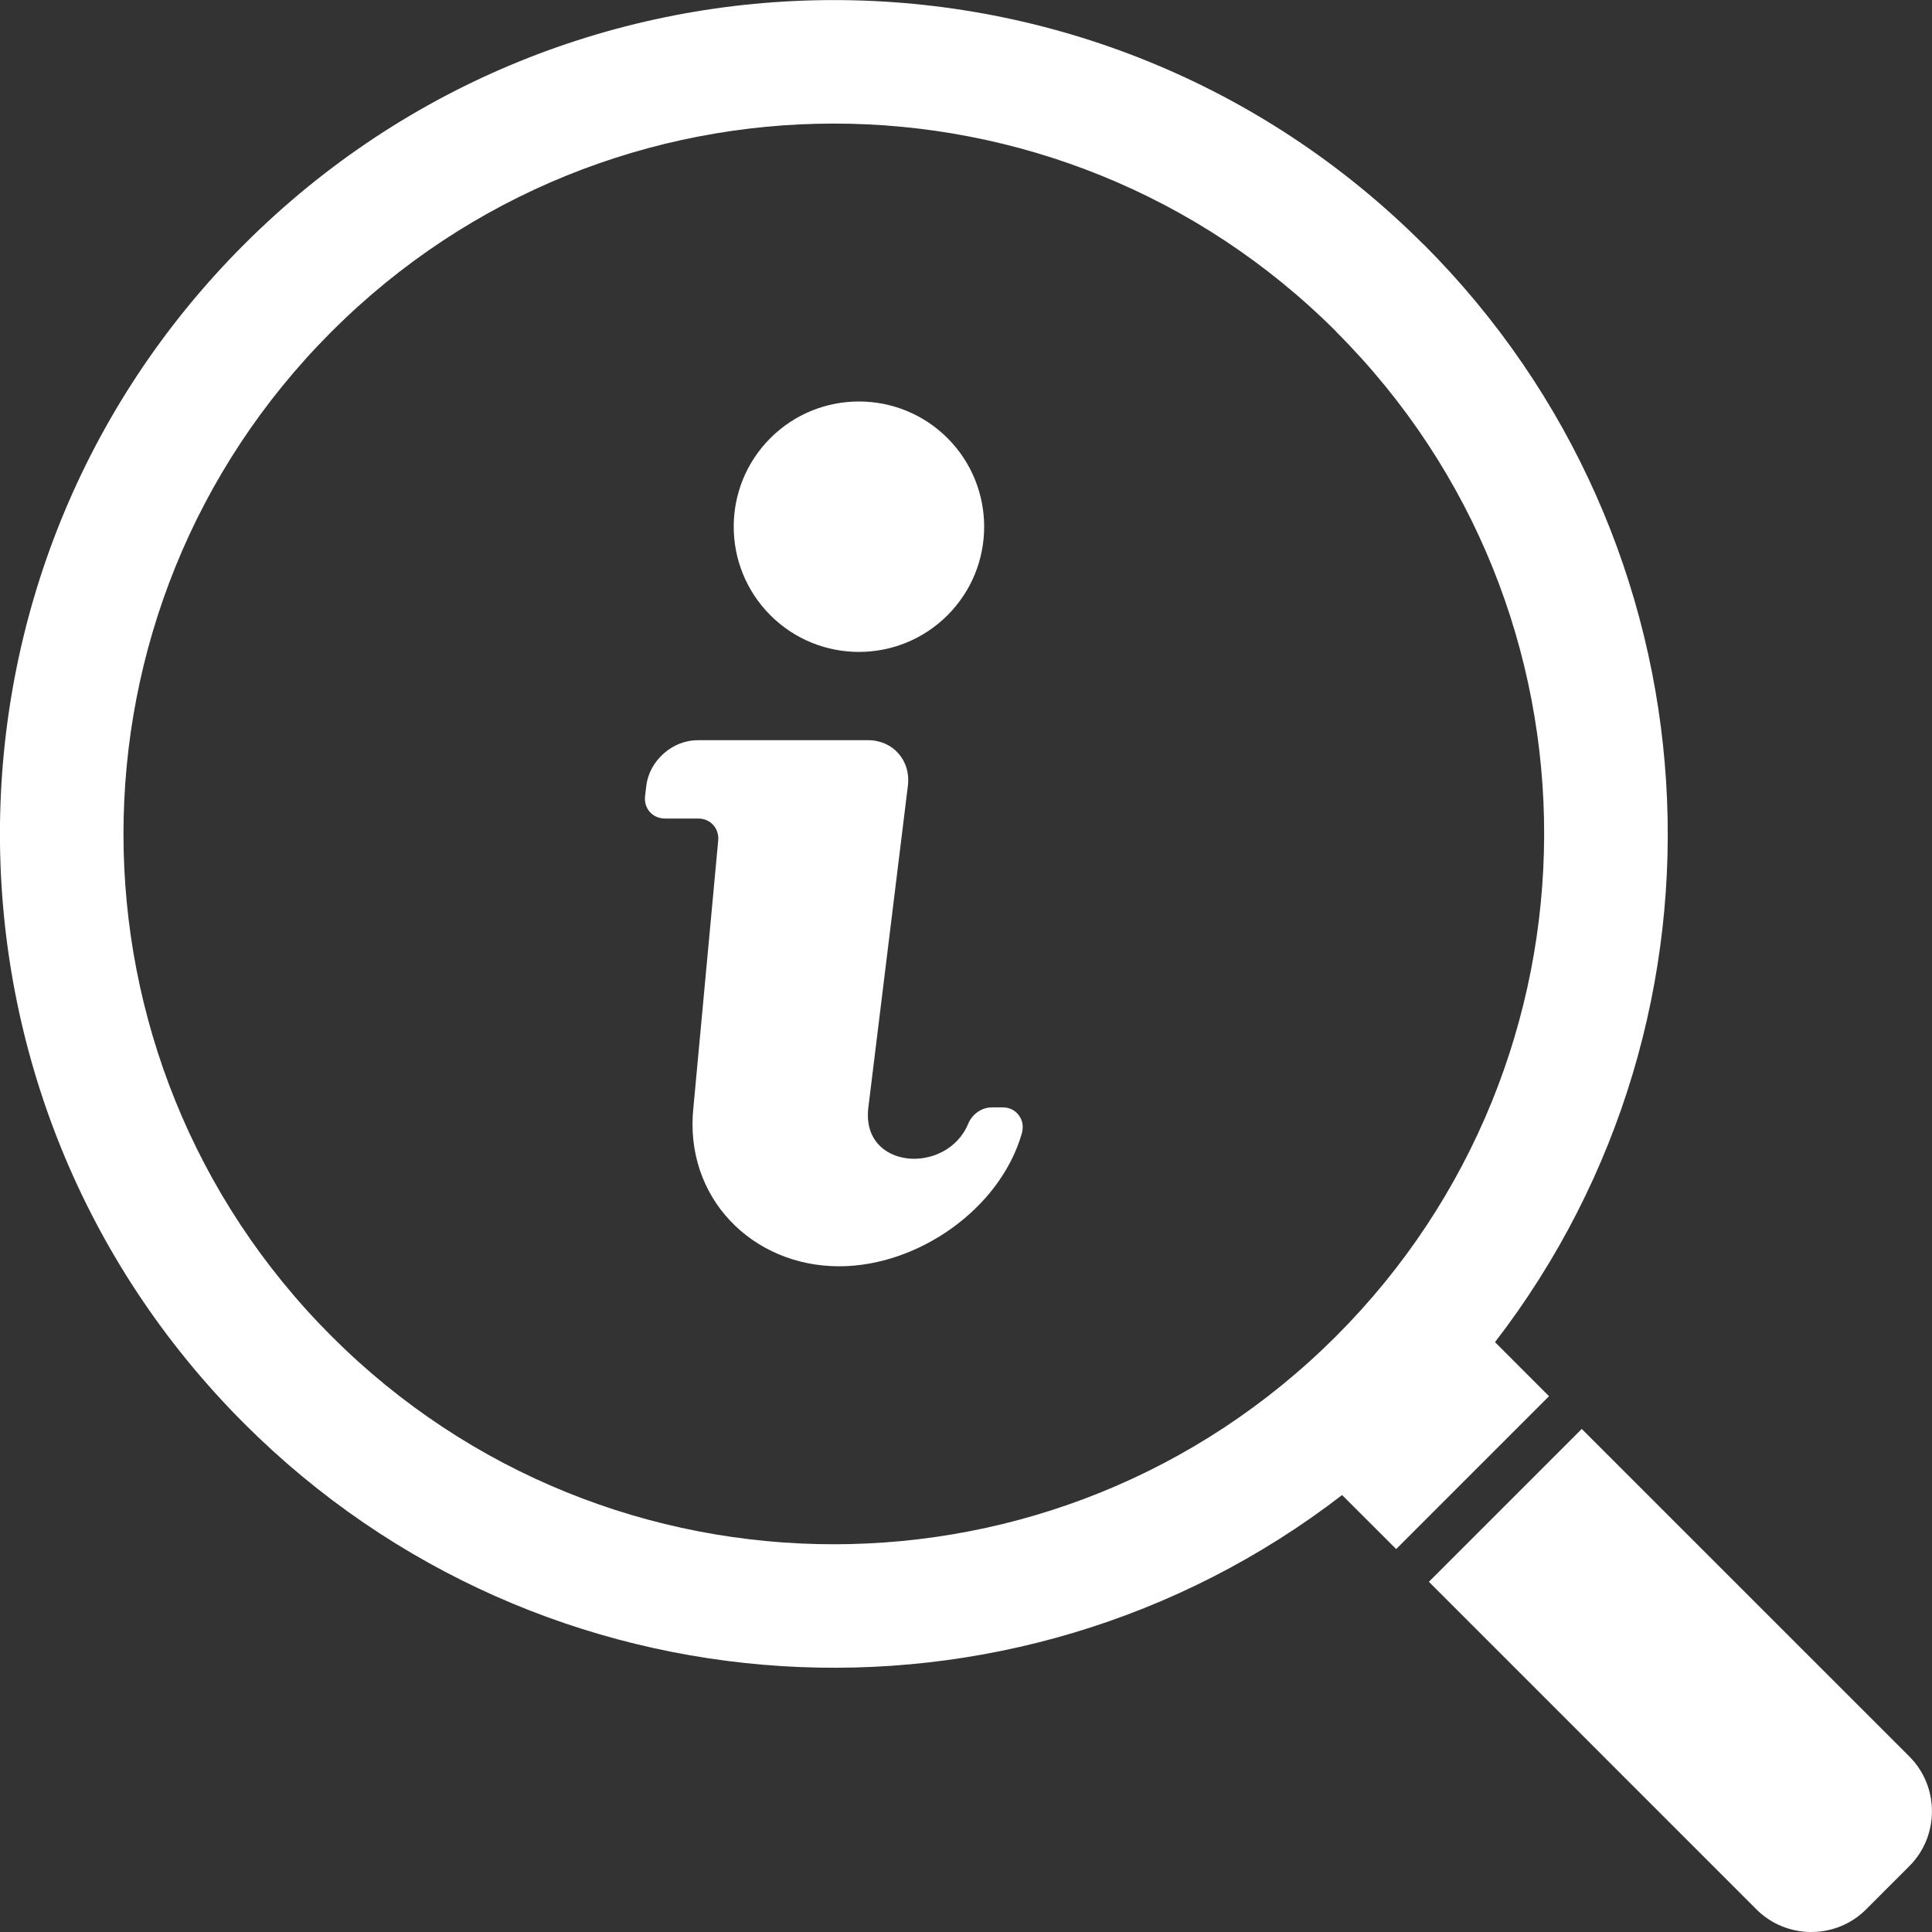 <svg width="58" height="58" viewBox="0 0 58 58" fill="none" xmlns="http://www.w3.org/2000/svg">
<rect x="0" y="0" width="58" height="58" fill="#333333" stroke="none"/>
<g clip-path="url(#clip0_4293_91482)">
<path fill-rule="evenodd" clip-rule="evenodd" d="M47.486 42.898L57.321 52.732C58.224 53.636 58.224 55.117 57.321 56.021L56.02 57.322C55.116 58.226 53.635 58.226 52.731 57.322L42.897 47.487L47.486 42.898ZM44.881 40.292C52.495 30.416 51.681 16.279 42.734 7.332L42.732 7.335C32.955 -2.442 17.108 -2.442 7.331 7.335C-2.446 17.111 -2.446 32.959 7.331 42.735C16.278 51.682 30.415 52.493 40.291 44.882L41.914 46.504L46.503 41.915L44.881 40.292ZM9.953 9.956C18.281 1.628 31.785 1.628 40.113 9.954L40.11 9.956C48.499 18.344 48.378 31.846 40.11 40.114C31.782 48.442 18.281 48.442 9.953 40.114C1.625 31.786 1.625 18.284 9.953 9.956ZM28.445 13.153C26.977 11.686 24.595 11.686 23.127 13.153C21.66 14.62 21.66 17.001 23.127 18.47C24.595 19.938 26.977 19.938 28.445 18.47C29.912 17.003 29.912 14.623 28.445 13.153ZM26.06 22.221H20.937L20.935 22.223C20.184 22.223 19.495 22.835 19.403 23.586L19.366 23.892C19.319 24.267 19.588 24.573 19.964 24.573H20.96C21.326 24.573 21.595 24.865 21.561 25.234L20.817 33.244C20.527 35.942 22.576 38.015 25.193 38.015C27.557 38.015 30.016 36.295 30.672 34.039C30.732 33.836 30.705 33.643 30.589 33.486C30.473 33.328 30.306 33.244 30.097 33.244H29.78C29.474 33.244 29.189 33.441 29.066 33.736C28.422 35.286 25.837 35.122 26.069 33.244L27.256 23.584C27.348 22.835 26.811 22.221 26.06 22.221Z" fill="white"/>
</g>
<defs>
<clipPath id="clip0_4293_91482">
<rect width="58" height="58" fill="white"/>
</clipPath>
</defs>
</svg>

